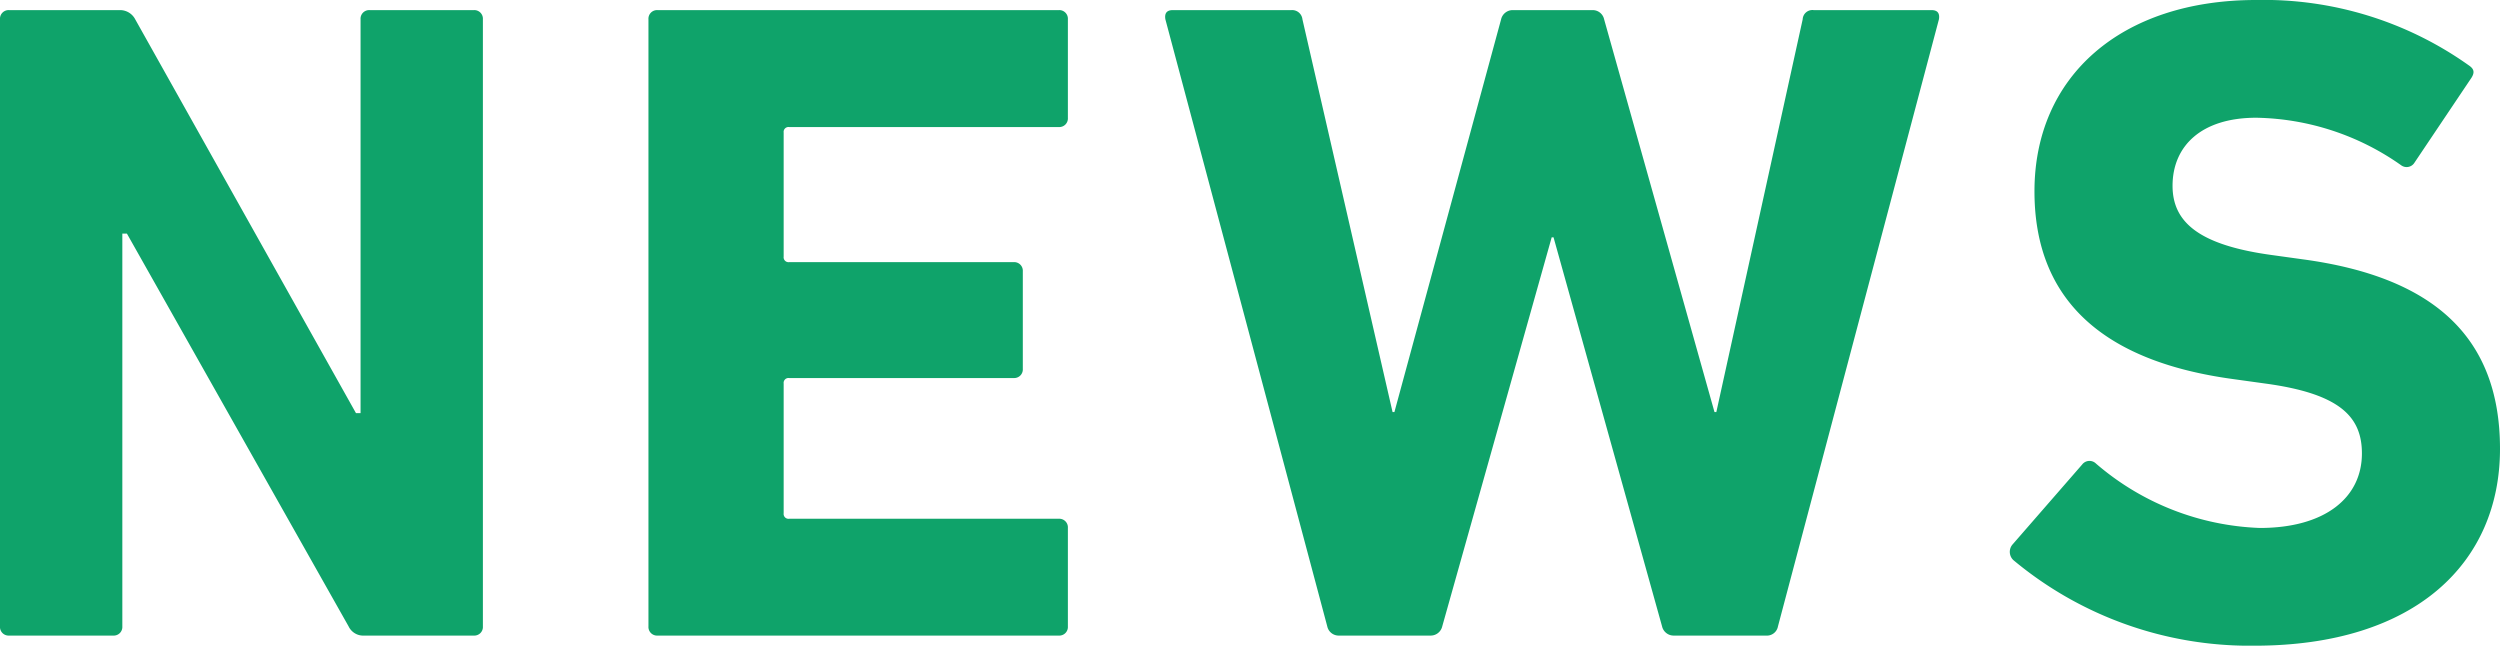 <svg xmlns="http://www.w3.org/2000/svg" width="86.976" height="22.464" viewBox="0 0 86.976 22.464"><path d="M-42.992-.32a.3.3,0,0,0,.32.32h3.616a.3.3,0,0,0,.32-.32V-13.984h.16L-30.864-.32A.563.563,0,0,0-30.32,0h3.808a.3.3,0,0,0,.32-.32V-21.44a.3.3,0,0,0-.32-.32h-3.616a.3.3,0,0,0-.32.32v13.7h-.16l-7.68-13.7a.594.594,0,0,0-.544-.32h-3.84a.3.3,0,0,0-.32.32Zm22.56,0a.3.3,0,0,0,.32.32H-6.16a.3.3,0,0,0,.32-.32V-3.744a.3.3,0,0,0-.32-.32h-9.376a.17.17,0,0,1-.192-.192V-8.768a.17.17,0,0,1,.192-.192h7.808a.3.3,0,0,0,.32-.32v-3.392a.3.3,0,0,0-.32-.32h-7.808a.17.17,0,0,1-.192-.192V-17.5a.17.17,0,0,1,.192-.192H-6.16a.3.3,0,0,0,.32-.32V-21.44a.3.3,0,0,0-.32-.32H-20.112a.3.3,0,0,0-.32.32ZM18.448,0a.391.391,0,0,0,.416-.32l5.6-21.12c.032-.192-.032-.32-.256-.32h-4.1a.338.338,0,0,0-.384.32L16.72-7.776h-.064L12.816-21.44a.406.406,0,0,0-.384-.32H9.648a.414.414,0,0,0-.416.32L5.52-7.776H5.456L2.32-21.44a.358.358,0,0,0-.384-.32H-2.192c-.224,0-.288.128-.256.32L3.184-.32A.406.406,0,0,0,3.568,0h3.2a.414.414,0,0,0,.416-.32l3.808-13.536h.064L14.832-.32a.414.414,0,0,0,.416.32ZM35.44.352c5.632,0,8.544-2.912,8.544-6.848s-2.368-5.984-6.848-6.592l-1.152-.16c-2.5-.352-3.392-1.152-3.392-2.4,0-1.376.992-2.368,2.912-2.368a8.991,8.991,0,0,1,5.056,1.664.32.32,0,0,0,.448-.1L42.96-19.36c.16-.224.128-.352-.064-.48A12.309,12.309,0,0,0,35.5-22.112c-4.7,0-7.712,2.656-7.712,6.656,0,3.84,2.464,5.92,6.88,6.528l1.152.16c2.592.352,3.36,1.152,3.36,2.432,0,1.536-1.28,2.592-3.552,2.592a9.236,9.236,0,0,1-5.7-2.24.321.321,0,0,0-.48.032L27.024-3.168a.393.393,0,0,0,.032.544A12.834,12.834,0,0,0,35.44.352Z" transform="translate(42.992 22.112)" fill="#0fa36a"/></svg>